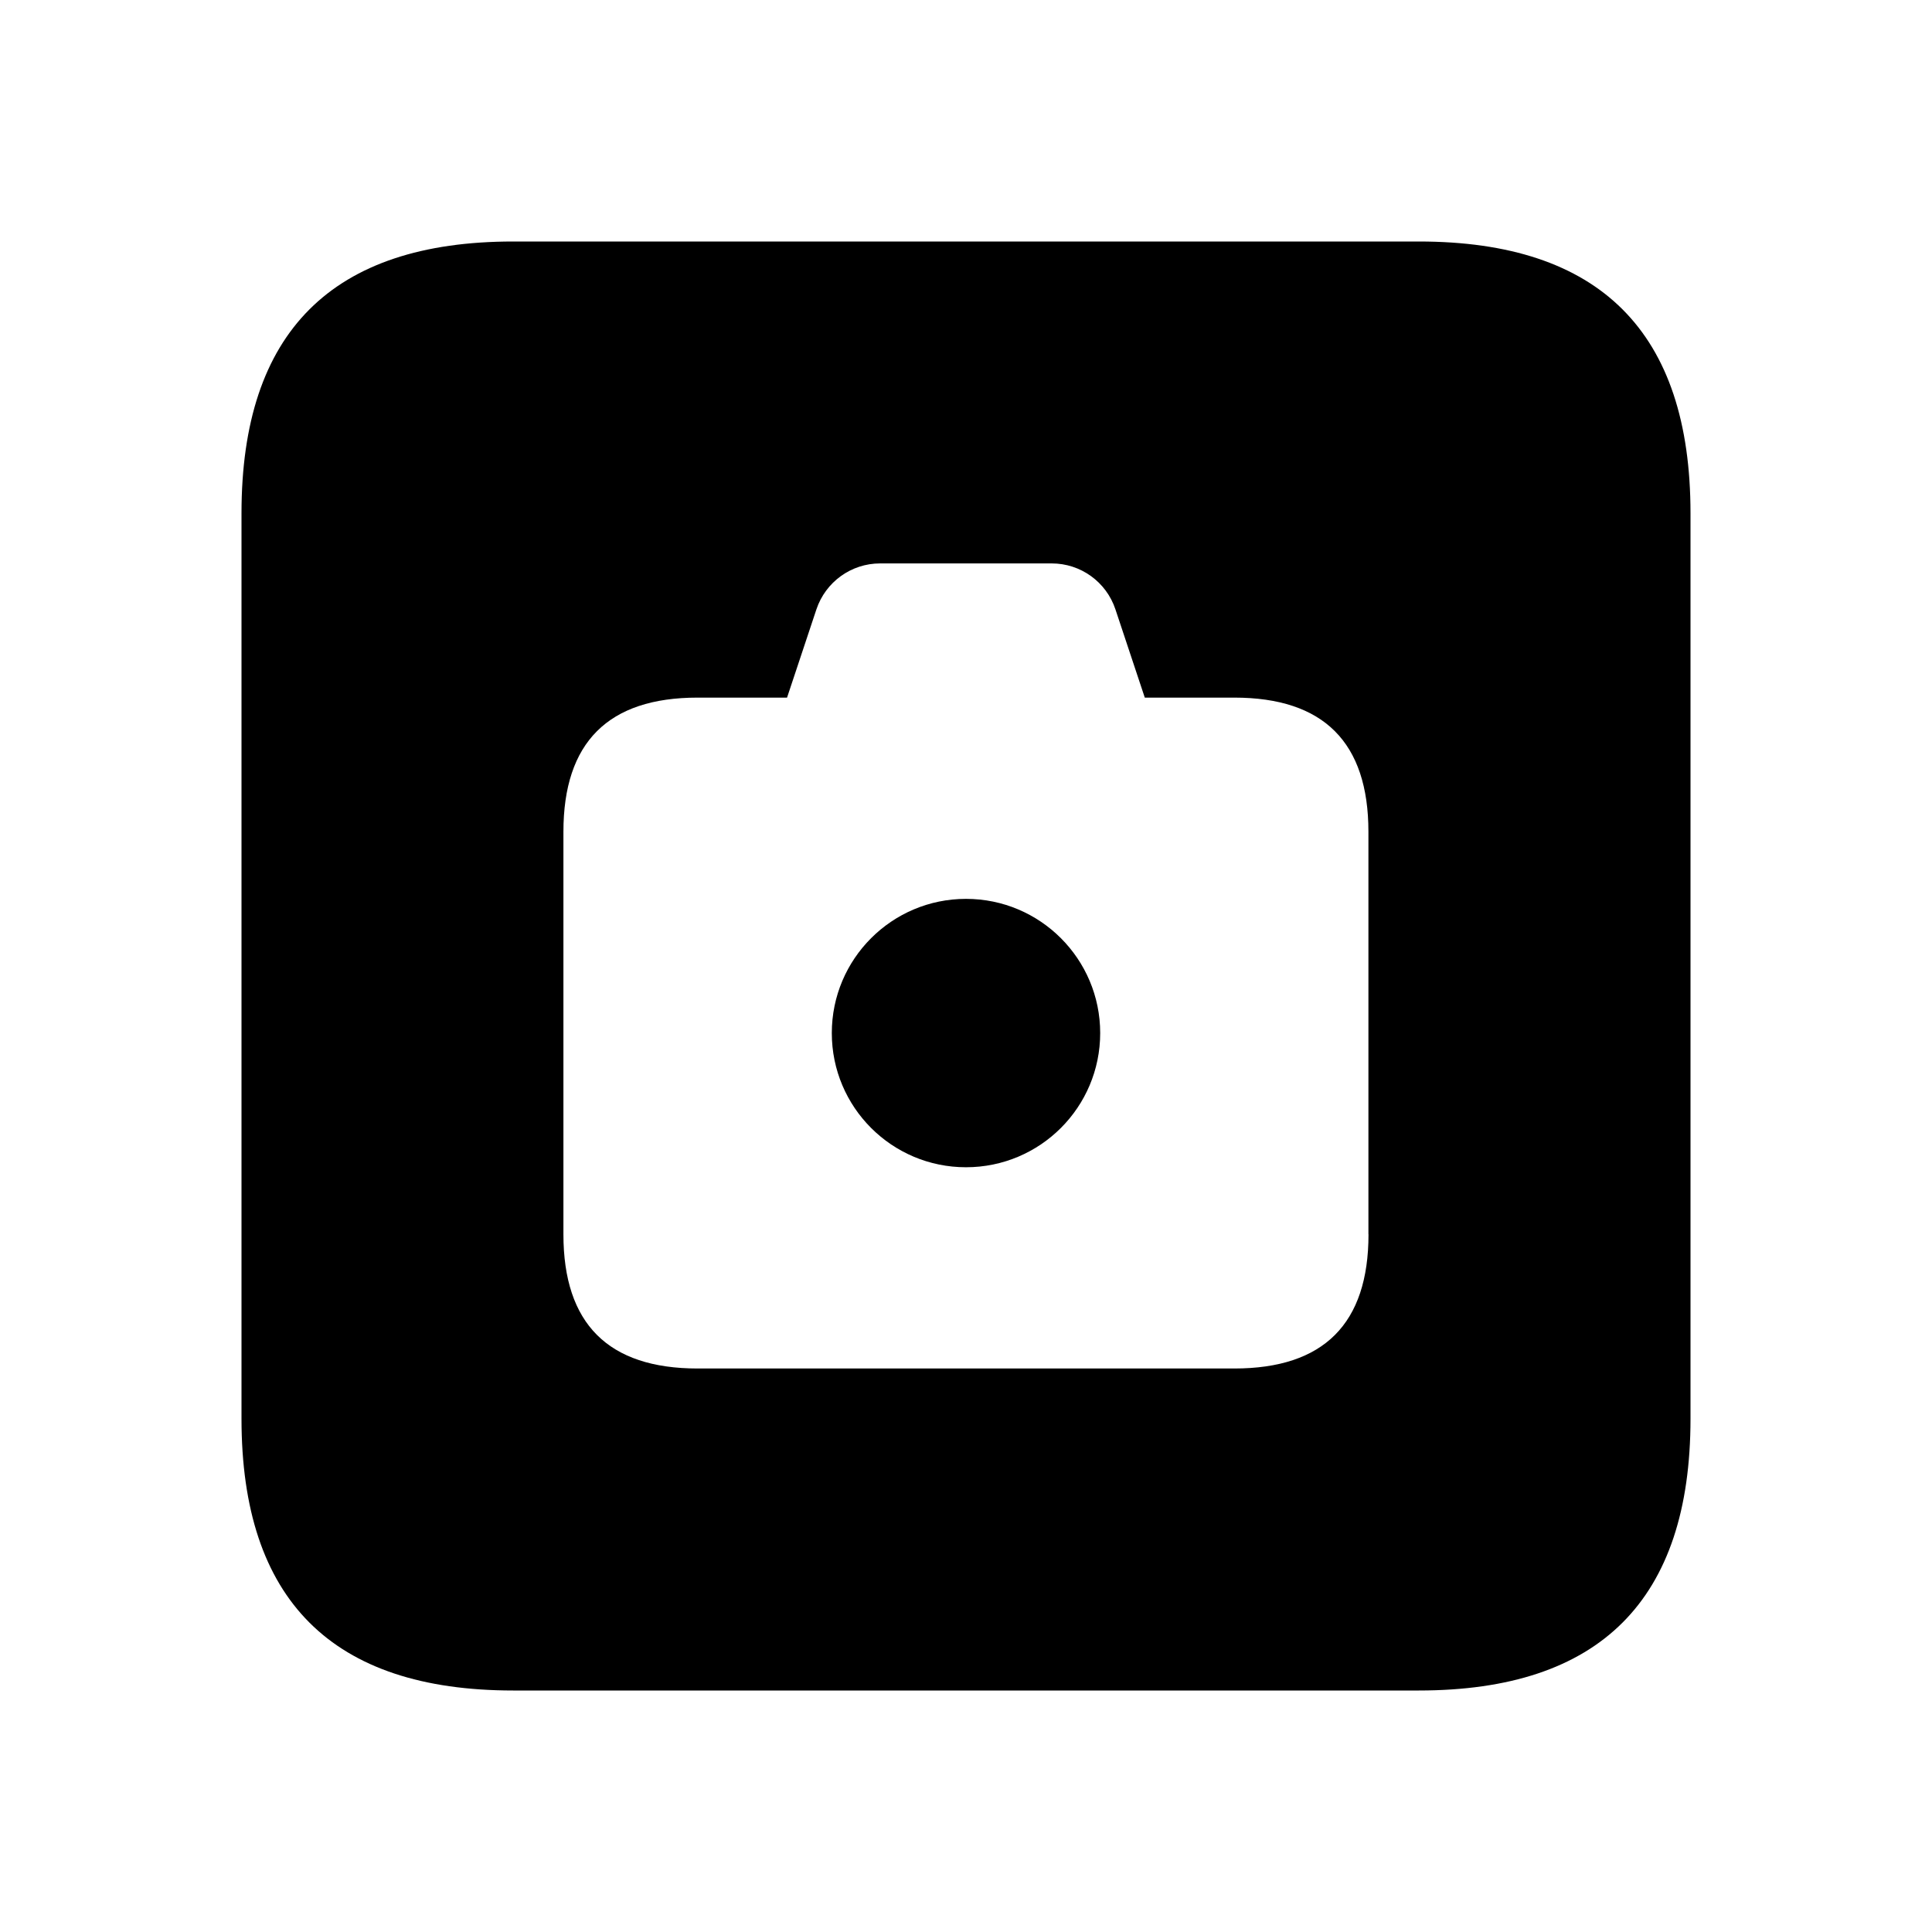 <svg width="24" height="24" viewBox="0 0 24 24" fill="none" xmlns="http://www.w3.org/2000/svg">
<path d="M17.625 3H6.375C4.125 3 3 4.125 3 6.375V17.625C3 19.875 4.125 21 6.375 21H17.625C19.875 21 21 19.875 21 17.625V6.375C21 4.125 19.875 3 17.625 3ZM17 15.333C17 16.444 16.444 17 15.333 17H8.666C7.555 17 6.999 16.444 6.999 15.333V10.333C6.999 9.222 7.555 8.666 8.666 8.666H9.777L10.142 7.569C10.256 7.229 10.574 6.999 10.933 6.999H13.065C13.424 6.999 13.742 7.228 13.856 7.569L14.221 8.666H15.332C16.443 8.666 16.999 9.222 16.999 10.333V15.333H17ZM13.667 12.833C13.667 13.754 12.921 14.5 12 14.5C11.079 14.5 10.333 13.754 10.333 12.833C10.333 11.913 11.079 11.166 12 11.166C12.921 11.166 13.667 11.913 13.667 12.833Z" fill="black"/>
</svg>
